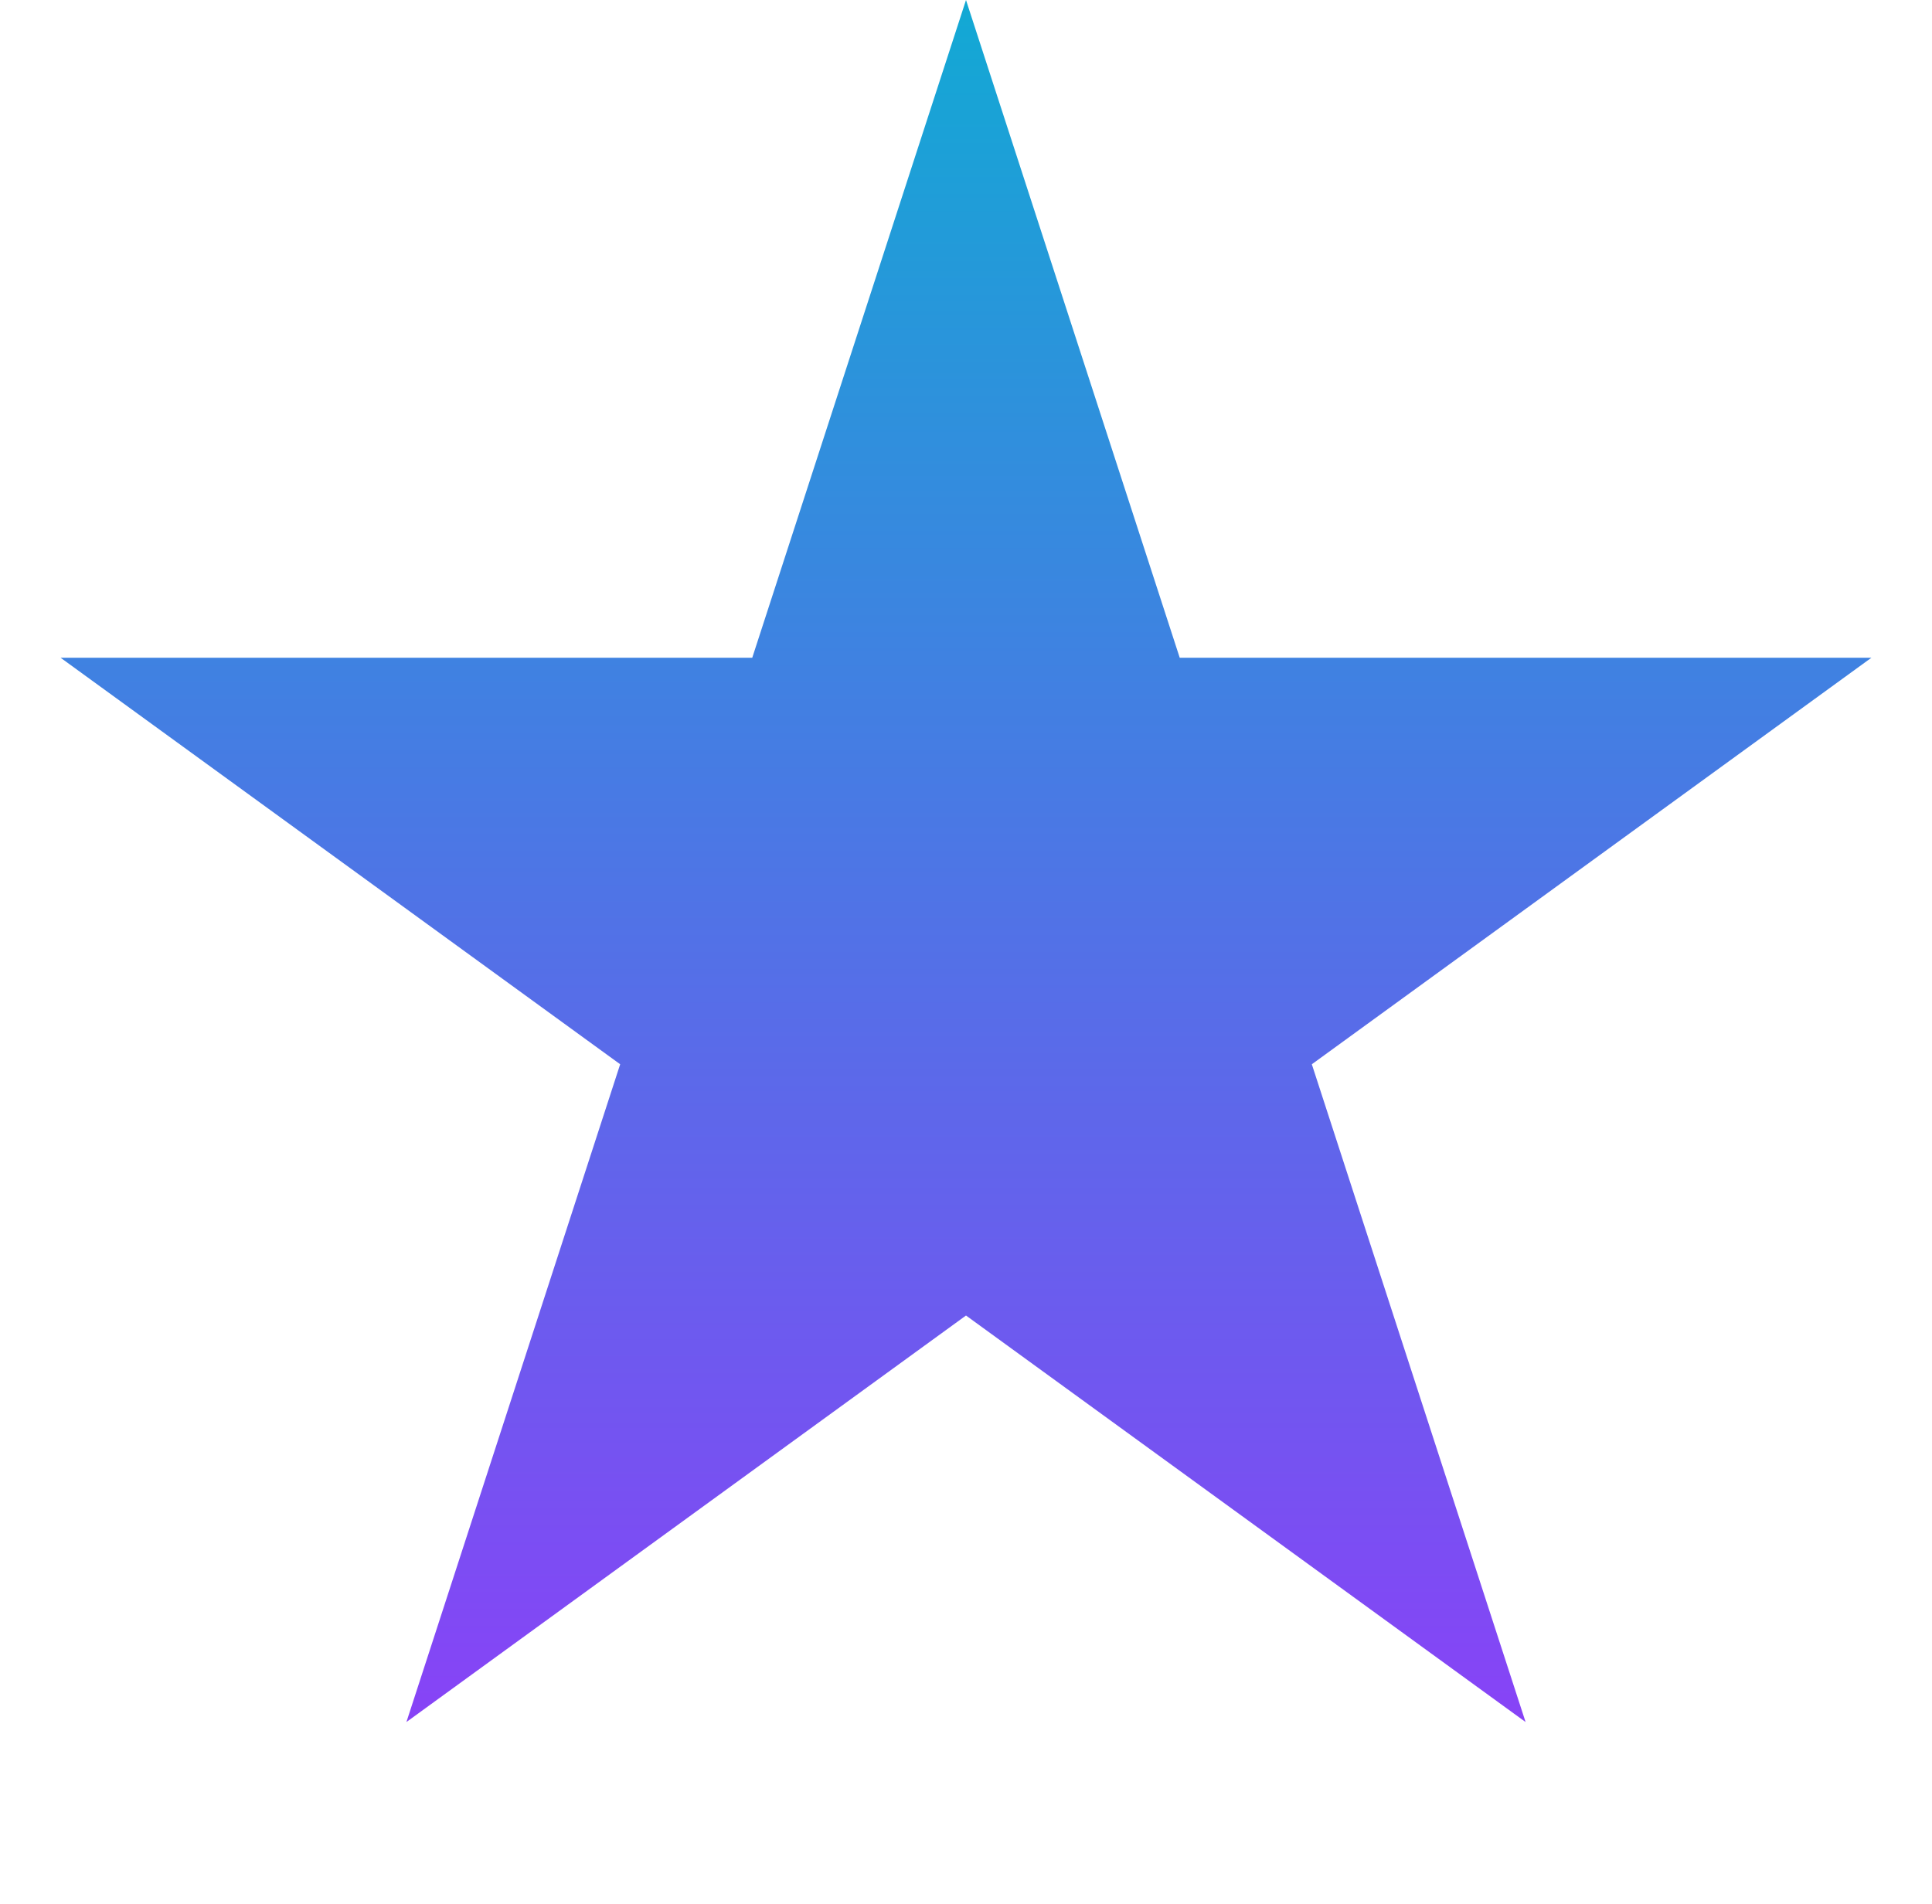 <svg width="69" height="68" viewBox="0 0 69 68" fill="none" xmlns="http://www.w3.org/2000/svg">
<path d="M34.5 0L42.133 23.493L66.836 23.493L46.851 38.013L54.485 61.507L34.5 46.987L14.515 61.507L22.149 38.013L2.164 23.493L26.866 23.493L34.5 0Z" fill="url(#paint0_linear_6_140)"/>
<defs>
<linearGradient id="paint0_linear_6_140" x1="34.5" y1="0" x2="34.5" y2="68" gradientUnits="userSpaceOnUse">
<stop stop-color="#12A9D4"/>
<stop offset="1" stop-color="#9438FA"/>
</linearGradient>
</defs>
</svg>
